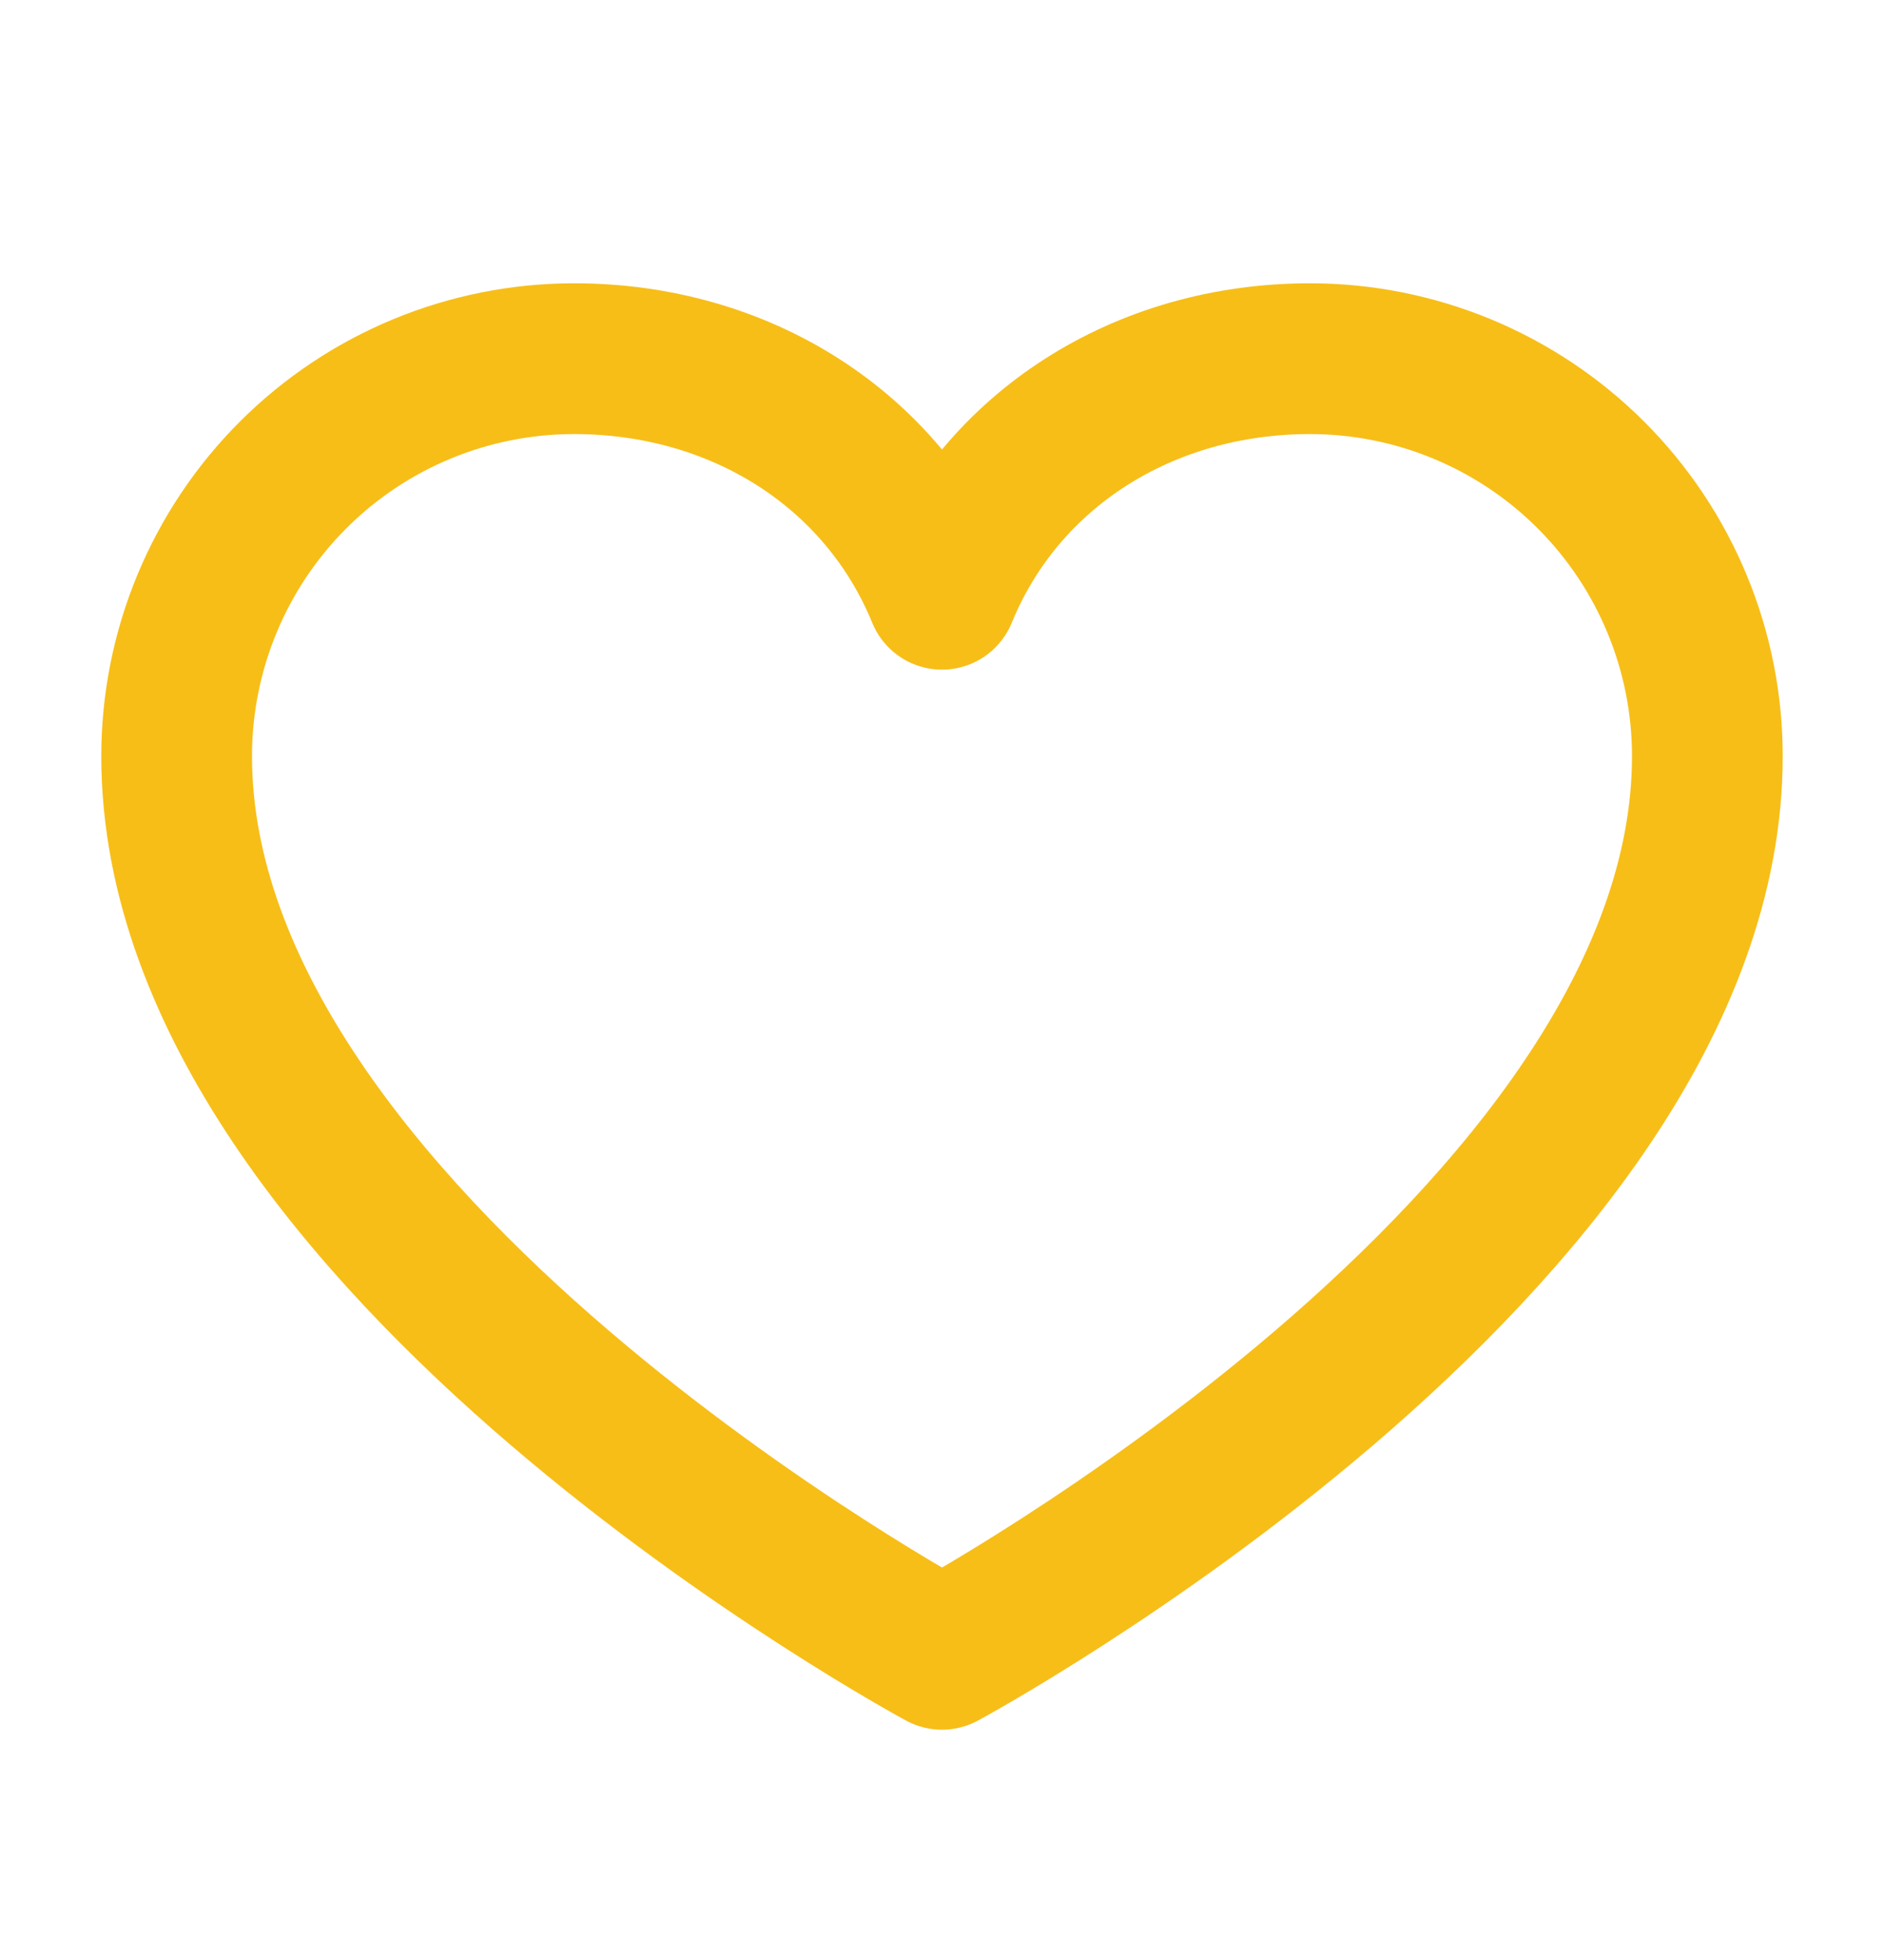 <svg width="25" height="26" viewBox="0 0 25 26" fill="none" xmlns="http://www.w3.org/2000/svg">
<path d="M12.5 21.945C12.5 21.945 2.344 16.477 2.344 10.031C2.344 8.633 2.899 7.291 3.888 6.302C4.877 5.313 6.219 4.758 7.617 4.758C9.823 4.758 11.713 5.96 12.5 7.883C13.287 5.96 15.177 4.758 17.383 4.758C18.781 4.758 20.123 5.313 21.112 6.302C22.101 7.291 22.656 8.633 22.656 10.031C22.656 16.477 12.5 21.945 12.5 21.945Z" stroke="#F7BE18" stroke-width="2" stroke-linecap="round" stroke-linejoin="round"/>
</svg>
